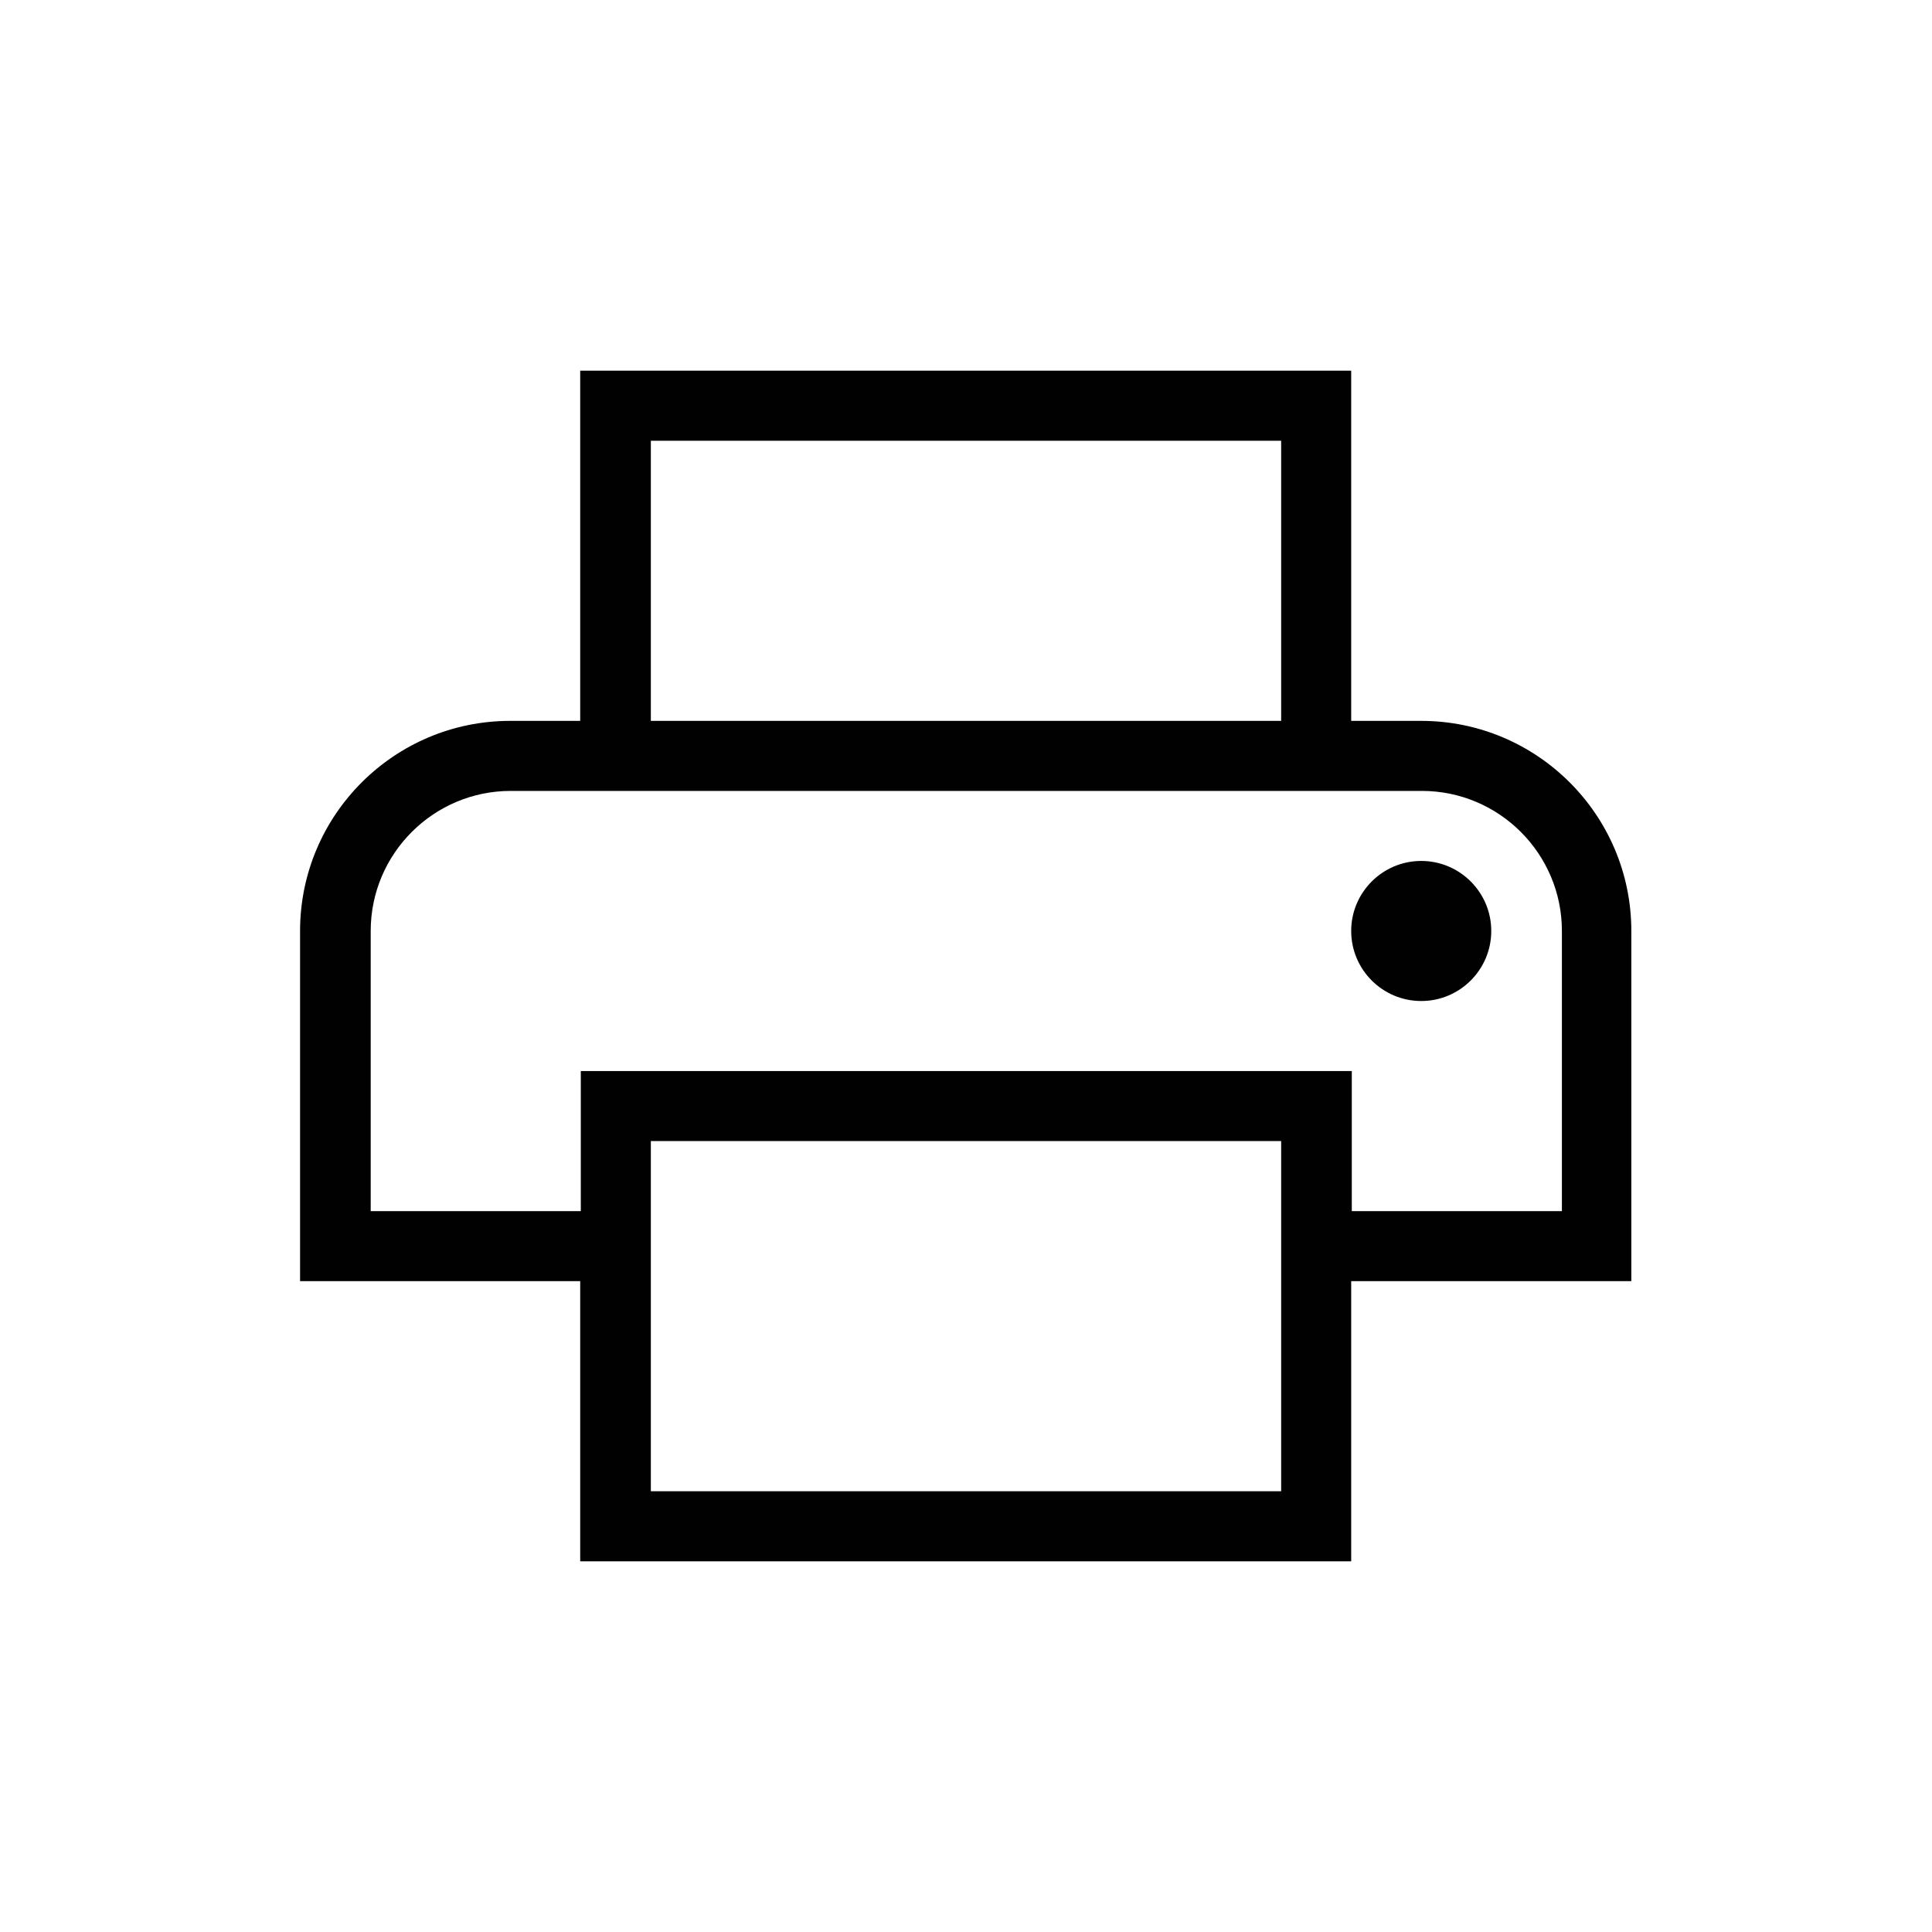 <?xml version="1.0" encoding="UTF-8"?>
<svg id="Layer_2" data-name="Layer 2" xmlns="http://www.w3.org/2000/svg" viewBox="0 0 32 32">
  <defs>
    <style>
      .cls-1 {
        fill: none;
      }

      .cls-2 {
        fill: #010101;
      }
    </style>
  </defs>
  <g id="Layer_1-2" data-name="Layer 1">
    <g>
      <rect class="cls-1" width="32" height="32"/>
      <path class="cls-2" d="M22.38,6.14v5.8h1.16c1.92,0,3.48,1.56,3.48,3.48v5.8h-4.64v4.64h-12.77v-4.64h-4.64v-5.8c0-1.92,1.56-3.48,3.48-3.48h1.16v-5.8h12.77ZM23.54,16.58c-.64,0-1.16-.52-1.16-1.16s.52-1.16,1.16-1.16,1.16.52,1.16,1.16-.52,1.16-1.16,1.16M6.14,15.42v4.64h3.48v-2.32h12.77v2.32h3.48v-4.64c0-1.28-1.04-2.32-2.32-2.32h-15.09c-1.28,0-2.32,1.04-2.32,2.32M21.22,24.7v-5.8h-10.44v5.8h10.44ZM10.78,7.3v4.64h10.44v-4.64h-10.44Z"/>
    </g>
  </g>
</svg>